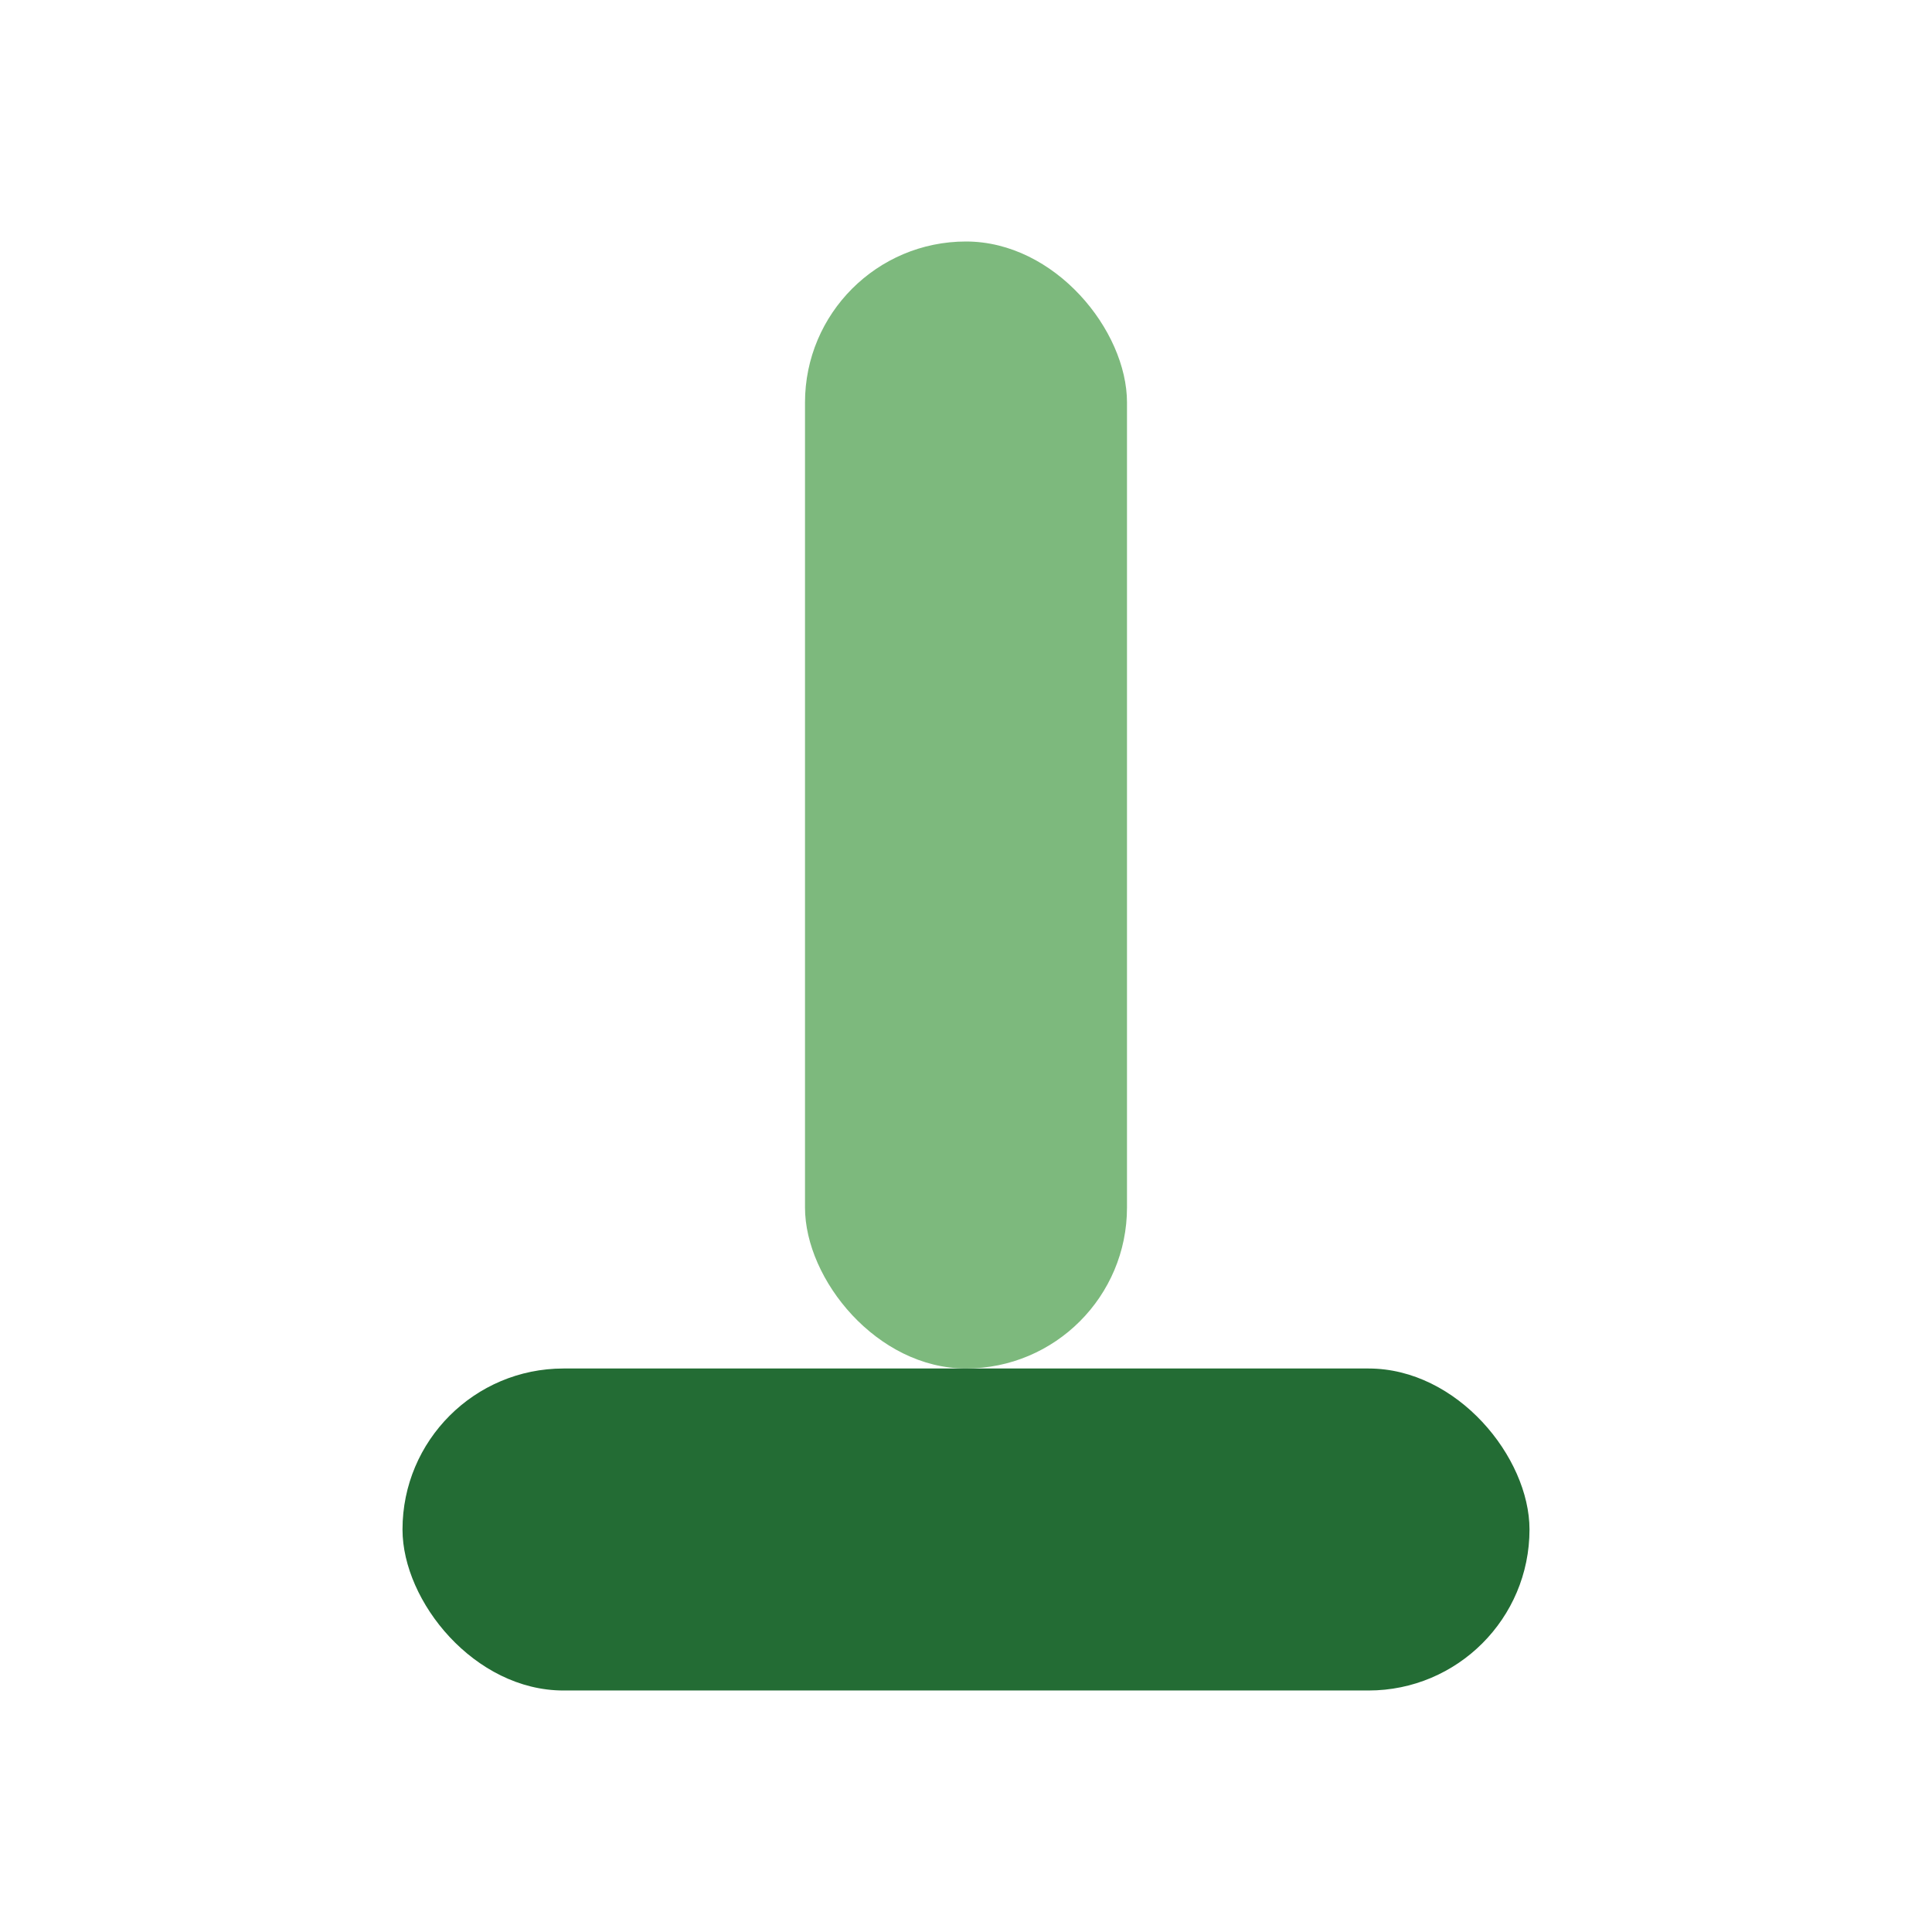 <?xml version="1.0" encoding="UTF-8"?>
<svg xmlns="http://www.w3.org/2000/svg" width="24" height="24" viewBox="0 0 24 24"><rect x="10" y="3" width="4" height="14" rx="2" fill="#7DB97D"/><rect x="5" y="17" width="14" height="4" rx="2" fill="#236C34"/></svg>